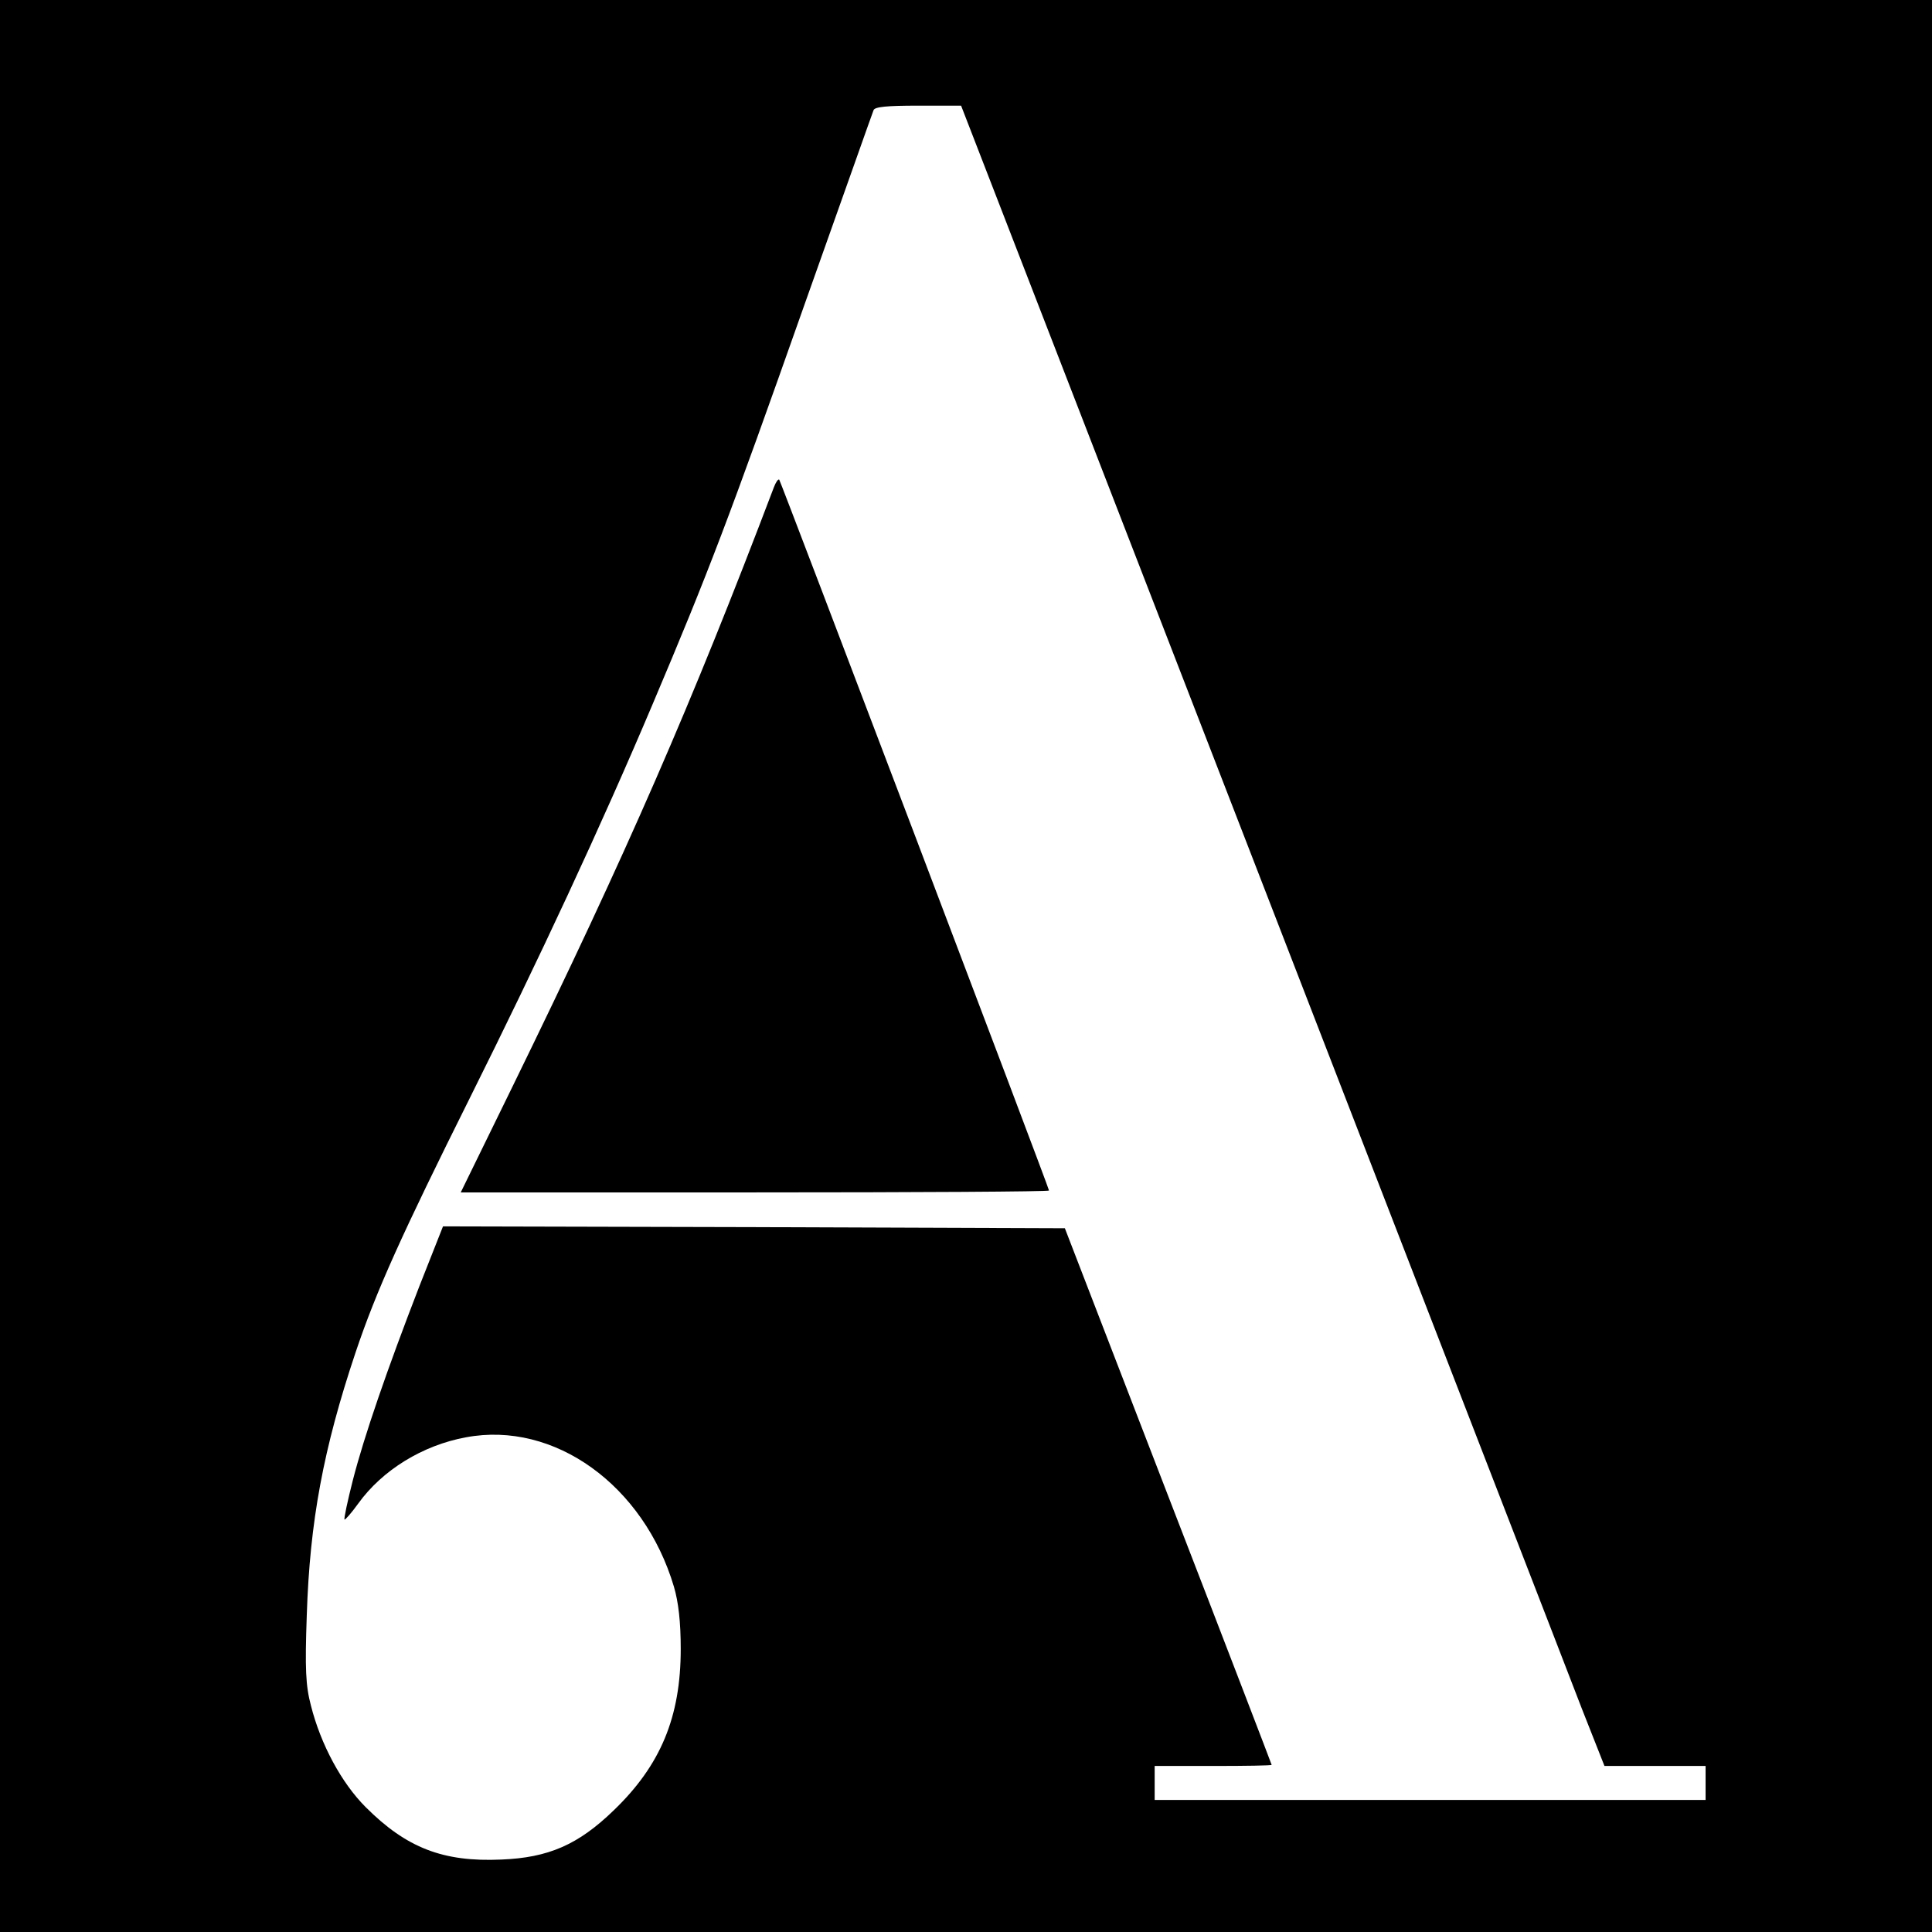 <?xml version="1.0" standalone="no"?>
<!DOCTYPE svg PUBLIC "-//W3C//DTD SVG 20010904//EN"
 "http://www.w3.org/TR/2001/REC-SVG-20010904/DTD/svg10.dtd">
<svg version="1.0" xmlns="http://www.w3.org/2000/svg"
 width="512pt" height="512pt" viewBox="0 0 512 512"
 preserveAspectRatio="xMidYMid meet">
<g transform="translate(0,512) scale(0.1,-0.1)"
fill="#000000" stroke="none">
<path d="M0 2560 l0 -2560 2560 0 2560 0 0 2560 0 2560 -2560 0 -2560 0 0
-2560z m3340 233 c436 -1127 820 -2117 852 -2201 l60 -152 134 0 134 0 0 -45
0 -45 -730 0 -730 0 0 45 0 45 155 0 c85 0 155 1 155 3 0 1 -123 322 -274 712
l-274 710 -824 3 -824 2 -62 -157 c-86 -222 -147 -399 -177 -516 -14 -55 -24
-102 -22 -104 2 -1 18 17 36 42 64 89 171 155 286 176 234 44 471 -127 551
-396 12 -41 18 -93 18 -165 0 -180 -53 -308 -178 -428 -94 -91 -173 -125 -297
-130 -155 -7 -252 31 -360 139 -64 64 -119 166 -145 269 -14 53 -16 97 -11
240 8 248 44 441 129 695 55 164 124 316 303 675 183 367 348 721 485 1045
147 347 202 491 401 1055 99 278 181 511 184 518 3 9 36 12 118 12 l114 0 793
-2047z"/>
<path d="M2051 3829 c-219 -577 -388 -965 -694 -1591 l-136 -278 780 0 c428 0
779 2 779 5 0 7 -711 1879 -715 1884 -3 2 -9 -7 -14 -20z"/>
</g>
</svg>
